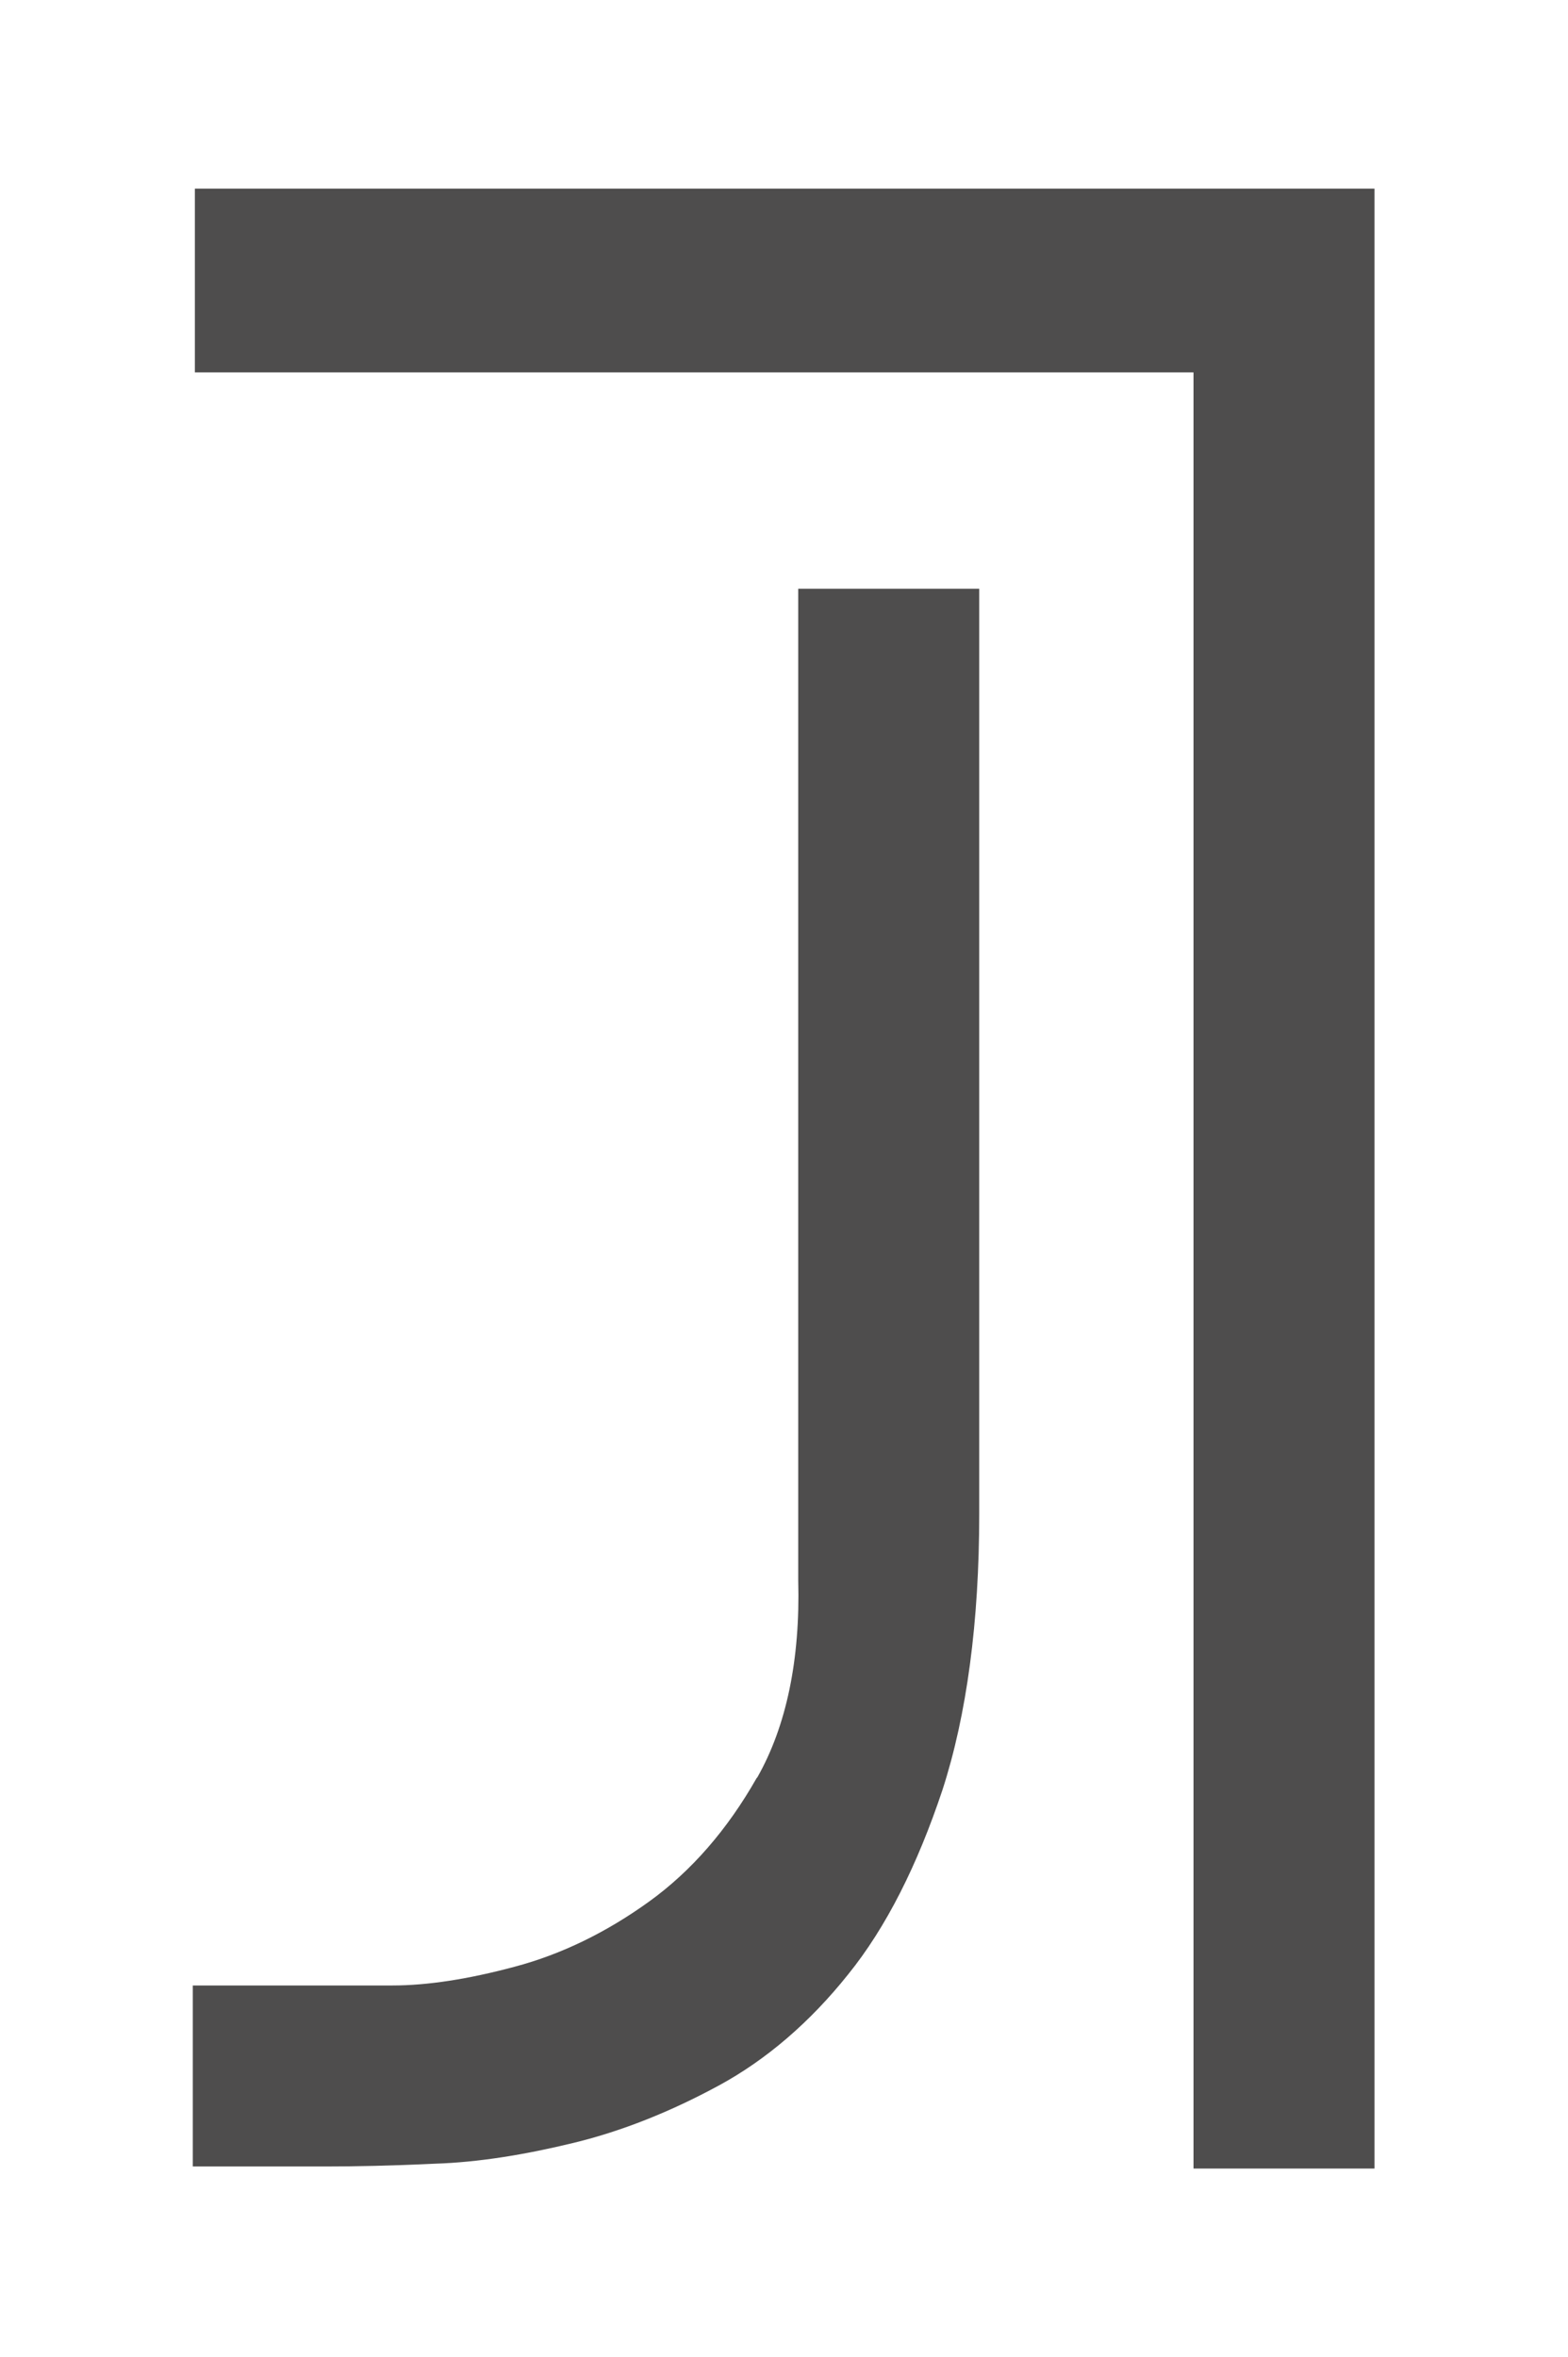 <svg xmlns="http://www.w3.org/2000/svg" id="Ebene_1" viewBox="0 0 226.1 339.9"><defs><style>      .st0 {        fill: #4e4d4d;      }    </style></defs><polygon class="st0" points="198.2 312.7 198.2 27.2 28.1 27.2 28.1 53.7 172.1 53.7 172.1 312.7 198.2 312.7"></polygon><path class="st0" d="M109.1,256.4c-4.2,7.4-9.4,13.4-15.5,17.8-6.1,4.4-12.6,7.6-19.4,9.4-6.7,1.8-12.6,2.7-17.6,2.7h-28.8v26.1h19.2c4.1,0,9.4-.1,15.7-.4,6.3-.2,13-1.3,20-3,7-1.7,14-4.5,21-8.3,6.8-3.7,13.1-9.1,18.6-16,5.5-6.8,10-15.8,13.6-26.6,3.5-10.8,5.3-24.2,5.3-39.8V84.9h-26.1v143c.3,11.4-1.7,21-5.9,28.4Z"></path></svg>
